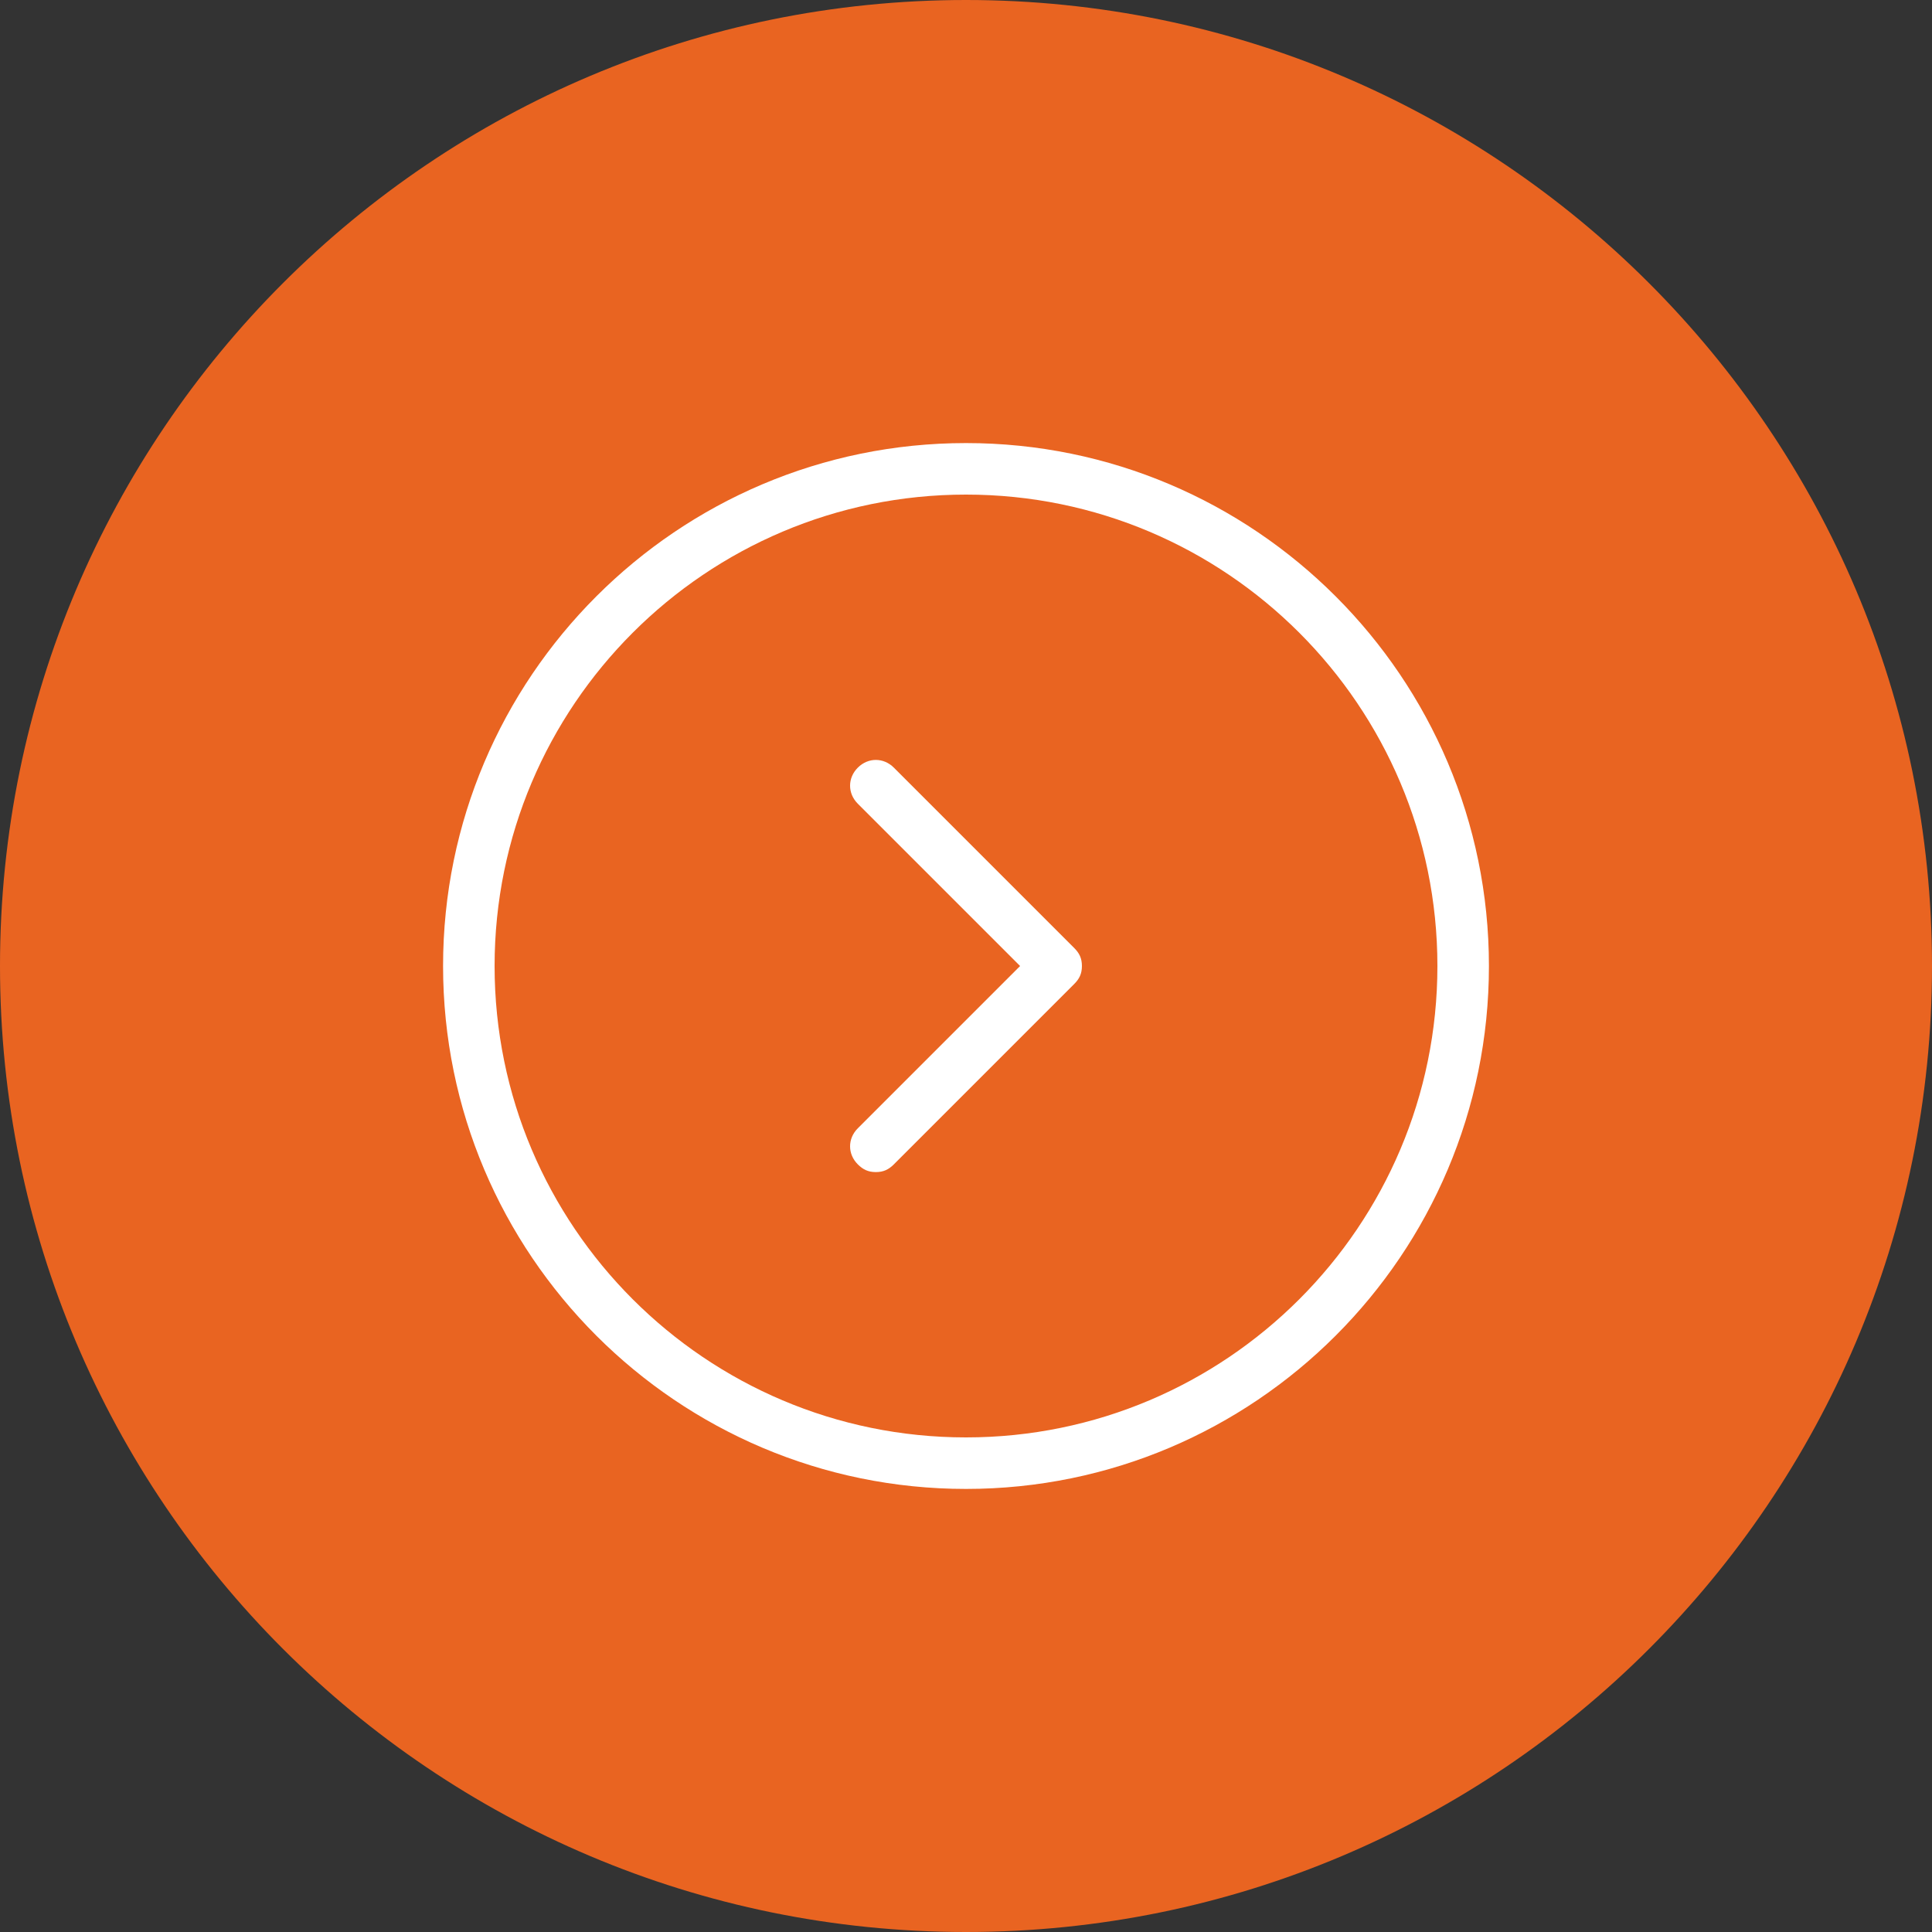 <?xml version="1.0" encoding="utf-8"?>
<!-- Generator: Adobe Illustrator 21.1.0, SVG Export Plug-In . SVG Version: 6.00 Build 0)  -->
<svg version="1.1" id="Layer_1" xmlns="http://www.w3.org/2000/svg" xmlns:xlink="http://www.w3.org/1999/xlink" x="0px" y="0px"
	 viewBox="0 0 75 75" style="enable-background:new 0 0 75 75;" xml:space="preserve">
<rect x="0" y="0" width="75" height="75" fill="#333333" stroke="none"/>
<style type="text/css">
	.st0{fill:#E96421;}
	.st1{fill:#FFFFFF;}
</style>
<g>
	<path class="st0" d="M37.5,0L37.5,0C16.8,0,0,16.8,0,37.5v0C0,58.2,16.8,75,37.5,75h0C58.2,75,75,58.2,75,37.5v0
		C75,16.8,58.2,0,37.5,0z"/>
	<g>
		<g>
			<path class="st1" d="M17.2,37.5c0-11.2,9.1-20.3,20.3-20.3s20.3,9.1,20.3,20.3s-9.1,20.3-20.3,20.3S17.2,48.7,17.2,37.5z
				 M19.2,37.5c0,10.1,8.2,18.3,18.3,18.3c10.1,0,18.3-8.2,18.3-18.3c0-10.1-8.2-18.3-18.3-18.3C27.4,19.2,19.2,27.4,19.2,37.5z"/>
		</g>
		<g>
			<path class="st1" d="M34,45.5c0.3,0,0.5-0.1,0.7-0.3l7-7c0.2-0.2,0.3-0.4,0.3-0.7s-0.1-0.5-0.3-0.7l-7-7c-0.4-0.4-1-0.4-1.4,0
				s-0.4,1,0,1.4l6.3,6.3l-6.3,6.3c-0.4,0.4-0.4,1,0,1.4C33.5,45.4,33.7,45.5,34,45.5z"/>
		</g>
	</g>
</g>
</svg>
